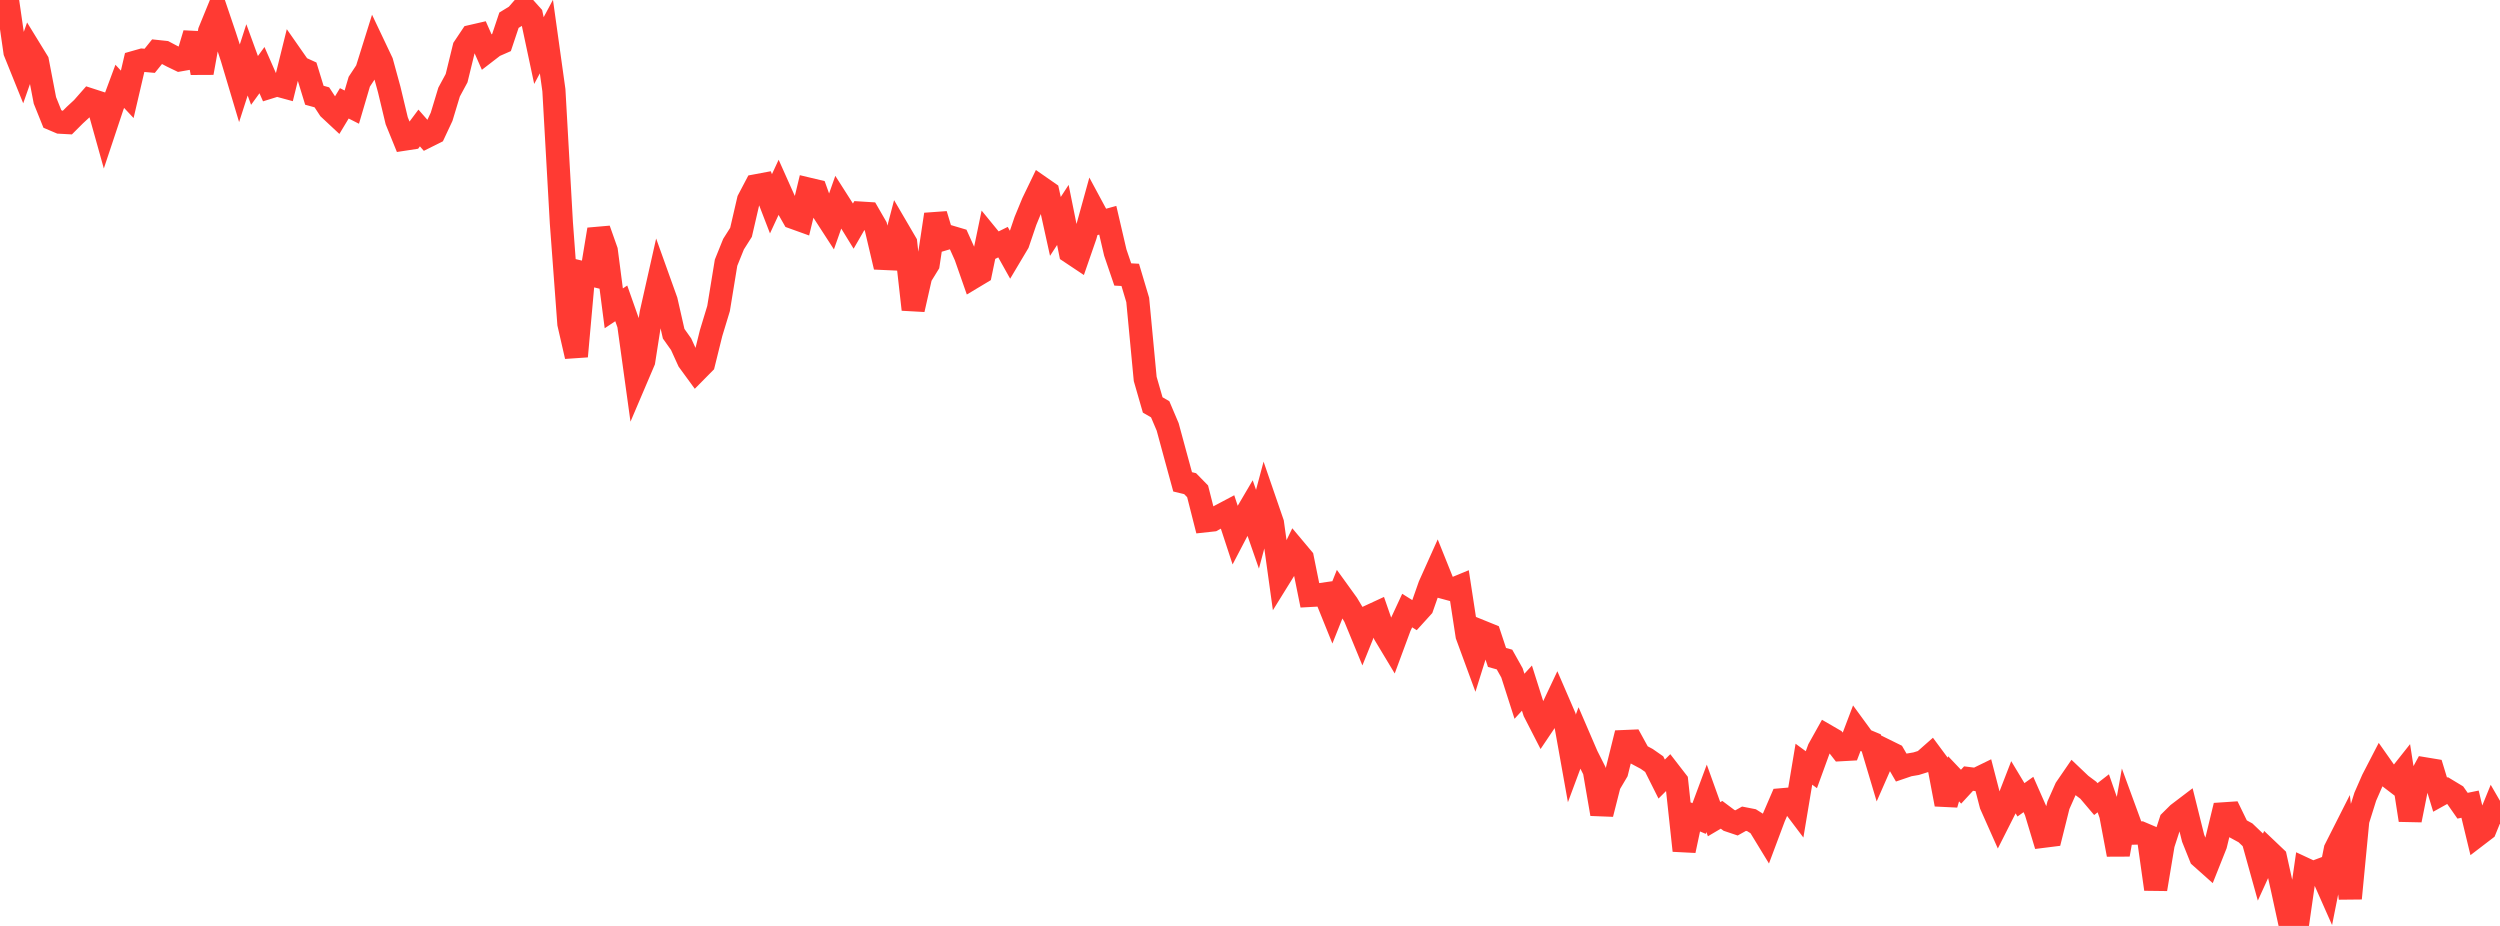 <?xml version="1.0" standalone="no"?>
<!DOCTYPE svg PUBLIC "-//W3C//DTD SVG 1.1//EN" "http://www.w3.org/Graphics/SVG/1.1/DTD/svg11.dtd">

<svg width="135" height="50" viewBox="0 0 135 50" preserveAspectRatio="none" 
  xmlns="http://www.w3.org/2000/svg"
  xmlns:xlink="http://www.w3.org/1999/xlink">


<polyline points="0.0, 0.546 0.404, 0.0 0.808, 2.804 1.213, 3.808 1.617, 2.659 2.021, 3.317 2.425, 5.42 2.829, 6.425 3.234, 6.597 3.638, 6.619 4.042, 6.215 4.446, 5.842 4.85, 5.383 5.254, 5.514 5.659, 6.963 6.063, 5.75 6.467, 4.662 6.871, 5.094 7.275, 3.363 7.68, 3.248 8.084, 3.284 8.488, 2.783 8.892, 2.826 9.296, 3.039 9.701, 3.234 10.105, 3.163 10.509, 1.814 10.913, 3.933 11.317, 1.693 11.722, 0.702 12.126, 1.895 12.53, 3.132 12.934, 4.485 13.338, 3.232 13.743, 4.343 14.147, 3.787 14.551, 4.709 14.955, 4.583 15.359, 4.693 15.763, 3.062 16.168, 3.642 16.572, 3.827 16.976, 5.144 17.38, 5.255 17.784, 5.872 18.189, 6.25 18.593, 5.58 18.997, 5.785 19.401, 4.412 19.805, 3.8 20.21, 2.505 20.614, 3.357 21.018, 4.833 21.422, 6.521 21.826, 7.515 22.231, 7.453 22.635, 6.911 23.039, 7.371 23.443, 7.169 23.847, 6.306 24.251, 4.972 24.656, 4.222 25.06, 2.569 25.464, 1.965 25.868, 1.872 26.272, 2.788 26.677, 2.476 27.081, 2.299 27.485, 1.091 27.889, 0.844 28.293, 0.379 28.698, 0.831 29.102, 2.731 29.506, 1.976 29.91, 4.871 30.314, 12.033 30.719, 17.481 31.123, 19.243 31.527, 14.741 31.931, 14.839 32.335, 12.392 32.74, 13.539 33.144, 16.65 33.548, 16.382 33.952, 17.529 34.356, 20.449 34.76, 19.501 35.165, 16.911 35.569, 15.116 35.973, 16.244 36.377, 18.02 36.781, 18.589 37.186, 19.48 37.59, 20.033 37.994, 19.624 38.398, 17.991 38.802, 16.662 39.207, 14.185 39.611, 13.184 40.015, 12.546 40.419, 10.801 40.823, 10.033 41.228, 9.957 41.632, 11.005 42.036, 10.134 42.44, 11.038 42.844, 11.746 43.249, 11.892 43.653, 10.212 44.057, 10.308 44.461, 11.436 44.865, 12.06 45.269, 10.914 45.674, 11.55 46.078, 12.208 46.482, 11.507 46.886, 11.532 47.29, 12.233 47.695, 13.954 48.099, 13.972 48.503, 12.427 48.907, 13.118 49.311, 16.711 49.716, 14.923 50.12, 14.267 50.524, 11.58 50.928, 12.92 51.332, 12.801 51.737, 12.921 52.141, 13.819 52.545, 14.974 52.949, 14.732 53.353, 12.782 53.757, 13.276 54.162, 13.076 54.566, 13.799 54.97, 13.12 55.374, 11.93 55.778, 10.95 56.183, 10.111 56.587, 10.392 56.991, 12.226 57.395, 11.606 57.799, 13.613 58.204, 13.883 58.608, 12.717 59.012, 11.255 59.416, 12.005 59.82, 11.894 60.225, 13.635 60.629, 14.821 61.033, 14.843 61.437, 16.197 61.841, 20.462 62.246, 21.867 62.65, 22.101 63.054, 23.052 63.458, 24.541 63.862, 26.02 64.266, 26.117 64.671, 26.531 65.075, 28.124 65.479, 28.08 65.883, 27.857 66.287, 27.643 66.692, 28.878 67.096, 28.105 67.5, 27.417 67.904, 28.578 68.308, 27.066 68.713, 28.242 69.117, 31.151 69.521, 30.499 69.925, 29.667 70.329, 30.149 70.734, 32.154 71.138, 32.132 71.542, 32.074 71.946, 33.074 72.35, 32.062 72.754, 32.622 73.159, 33.299 73.563, 34.279 73.967, 33.278 74.371, 33.091 74.775, 34.257 75.18, 34.931 75.584, 33.84 75.988, 32.97 76.392, 33.223 76.796, 32.778 77.201, 31.625 77.605, 30.725 78.009, 31.731 78.413, 31.84 78.817, 31.673 79.222, 34.316 79.626, 35.415 80.03, 34.122 80.434, 34.286 80.838, 35.502 81.243, 35.615 81.647, 36.337 82.051, 37.599 82.455, 37.158 82.859, 38.433 83.263, 39.22 83.668, 38.618 84.072, 37.762 84.476, 38.696 84.88, 40.956 85.284, 39.87 85.689, 40.81 86.093, 41.611 86.497, 43.956 86.901, 42.362 87.305, 41.678 87.71, 40.044 88.114, 40.027 88.518, 40.764 88.922, 40.98 89.326, 41.262 89.731, 42.07 90.135, 41.668 90.539, 42.19 90.943, 45.931 91.347, 44.03 91.751, 44.2 92.156, 43.111 92.56, 44.237 92.964, 43.999 93.368, 44.301 93.772, 44.437 94.177, 44.211 94.581, 44.29 94.985, 44.544 95.389, 45.207 95.793, 44.128 96.198, 43.188 96.602, 43.153 97.006, 43.689 97.41, 41.267 97.814, 41.564 98.219, 40.451 98.623, 39.727 99.027, 39.961 99.431, 40.482 99.835, 40.46 100.24, 39.393 100.644, 39.946 101.048, 40.115 101.452, 41.468 101.856, 40.548 102.26, 40.747 102.665, 41.446 103.069, 41.308 103.473, 41.239 103.877, 41.113 104.281, 40.757 104.686, 41.304 105.09, 43.435 105.494, 42.055 105.898, 42.481 106.302, 42.043 106.707, 42.094 107.111, 41.897 107.515, 43.455 107.919, 44.363 108.323, 43.564 108.728, 42.518 109.132, 43.19 109.536, 42.902 109.94, 43.817 110.344, 45.158 110.749, 45.107 111.153, 43.487 111.557, 42.576 111.961, 41.987 112.365, 42.371 112.769, 42.673 113.174, 43.151 113.578, 42.838 113.982, 44 114.386, 46.147 114.79, 43.885 115.195, 44.99 115.599, 44.979 116.003, 45.151 116.407, 48.015 116.811, 45.59 117.216, 44.344 117.62, 43.944 118.024, 43.637 118.428, 45.261 118.832, 46.268 119.237, 46.629 119.641, 45.614 120.045, 43.949 120.449, 43.922 120.853, 44.754 121.257, 44.974 121.662, 45.361 122.066, 46.814 122.47, 45.928 122.874, 46.312 123.278, 48.135 123.683, 50.0 124.087, 49.759 124.491, 46.944 124.895, 47.132 125.299, 46.98 125.704, 47.895 126.108, 45.865 126.512, 45.066 126.916, 48.512 127.32, 44.311 127.725, 43.021 128.129, 42.099 128.533, 41.318 128.937, 41.893 129.341, 42.202 129.746, 41.691 130.15, 44.286 130.554, 42.265 130.958, 41.52 131.362, 41.587 131.766, 42.912 132.171, 42.687 132.575, 42.931 132.979, 43.509 133.383, 43.425 133.787, 45.099 134.192, 44.789 134.596, 43.796 135.0, 44.494" fill="none" stroke="#ff3a33" stroke-width="1.25"/>

</svg>